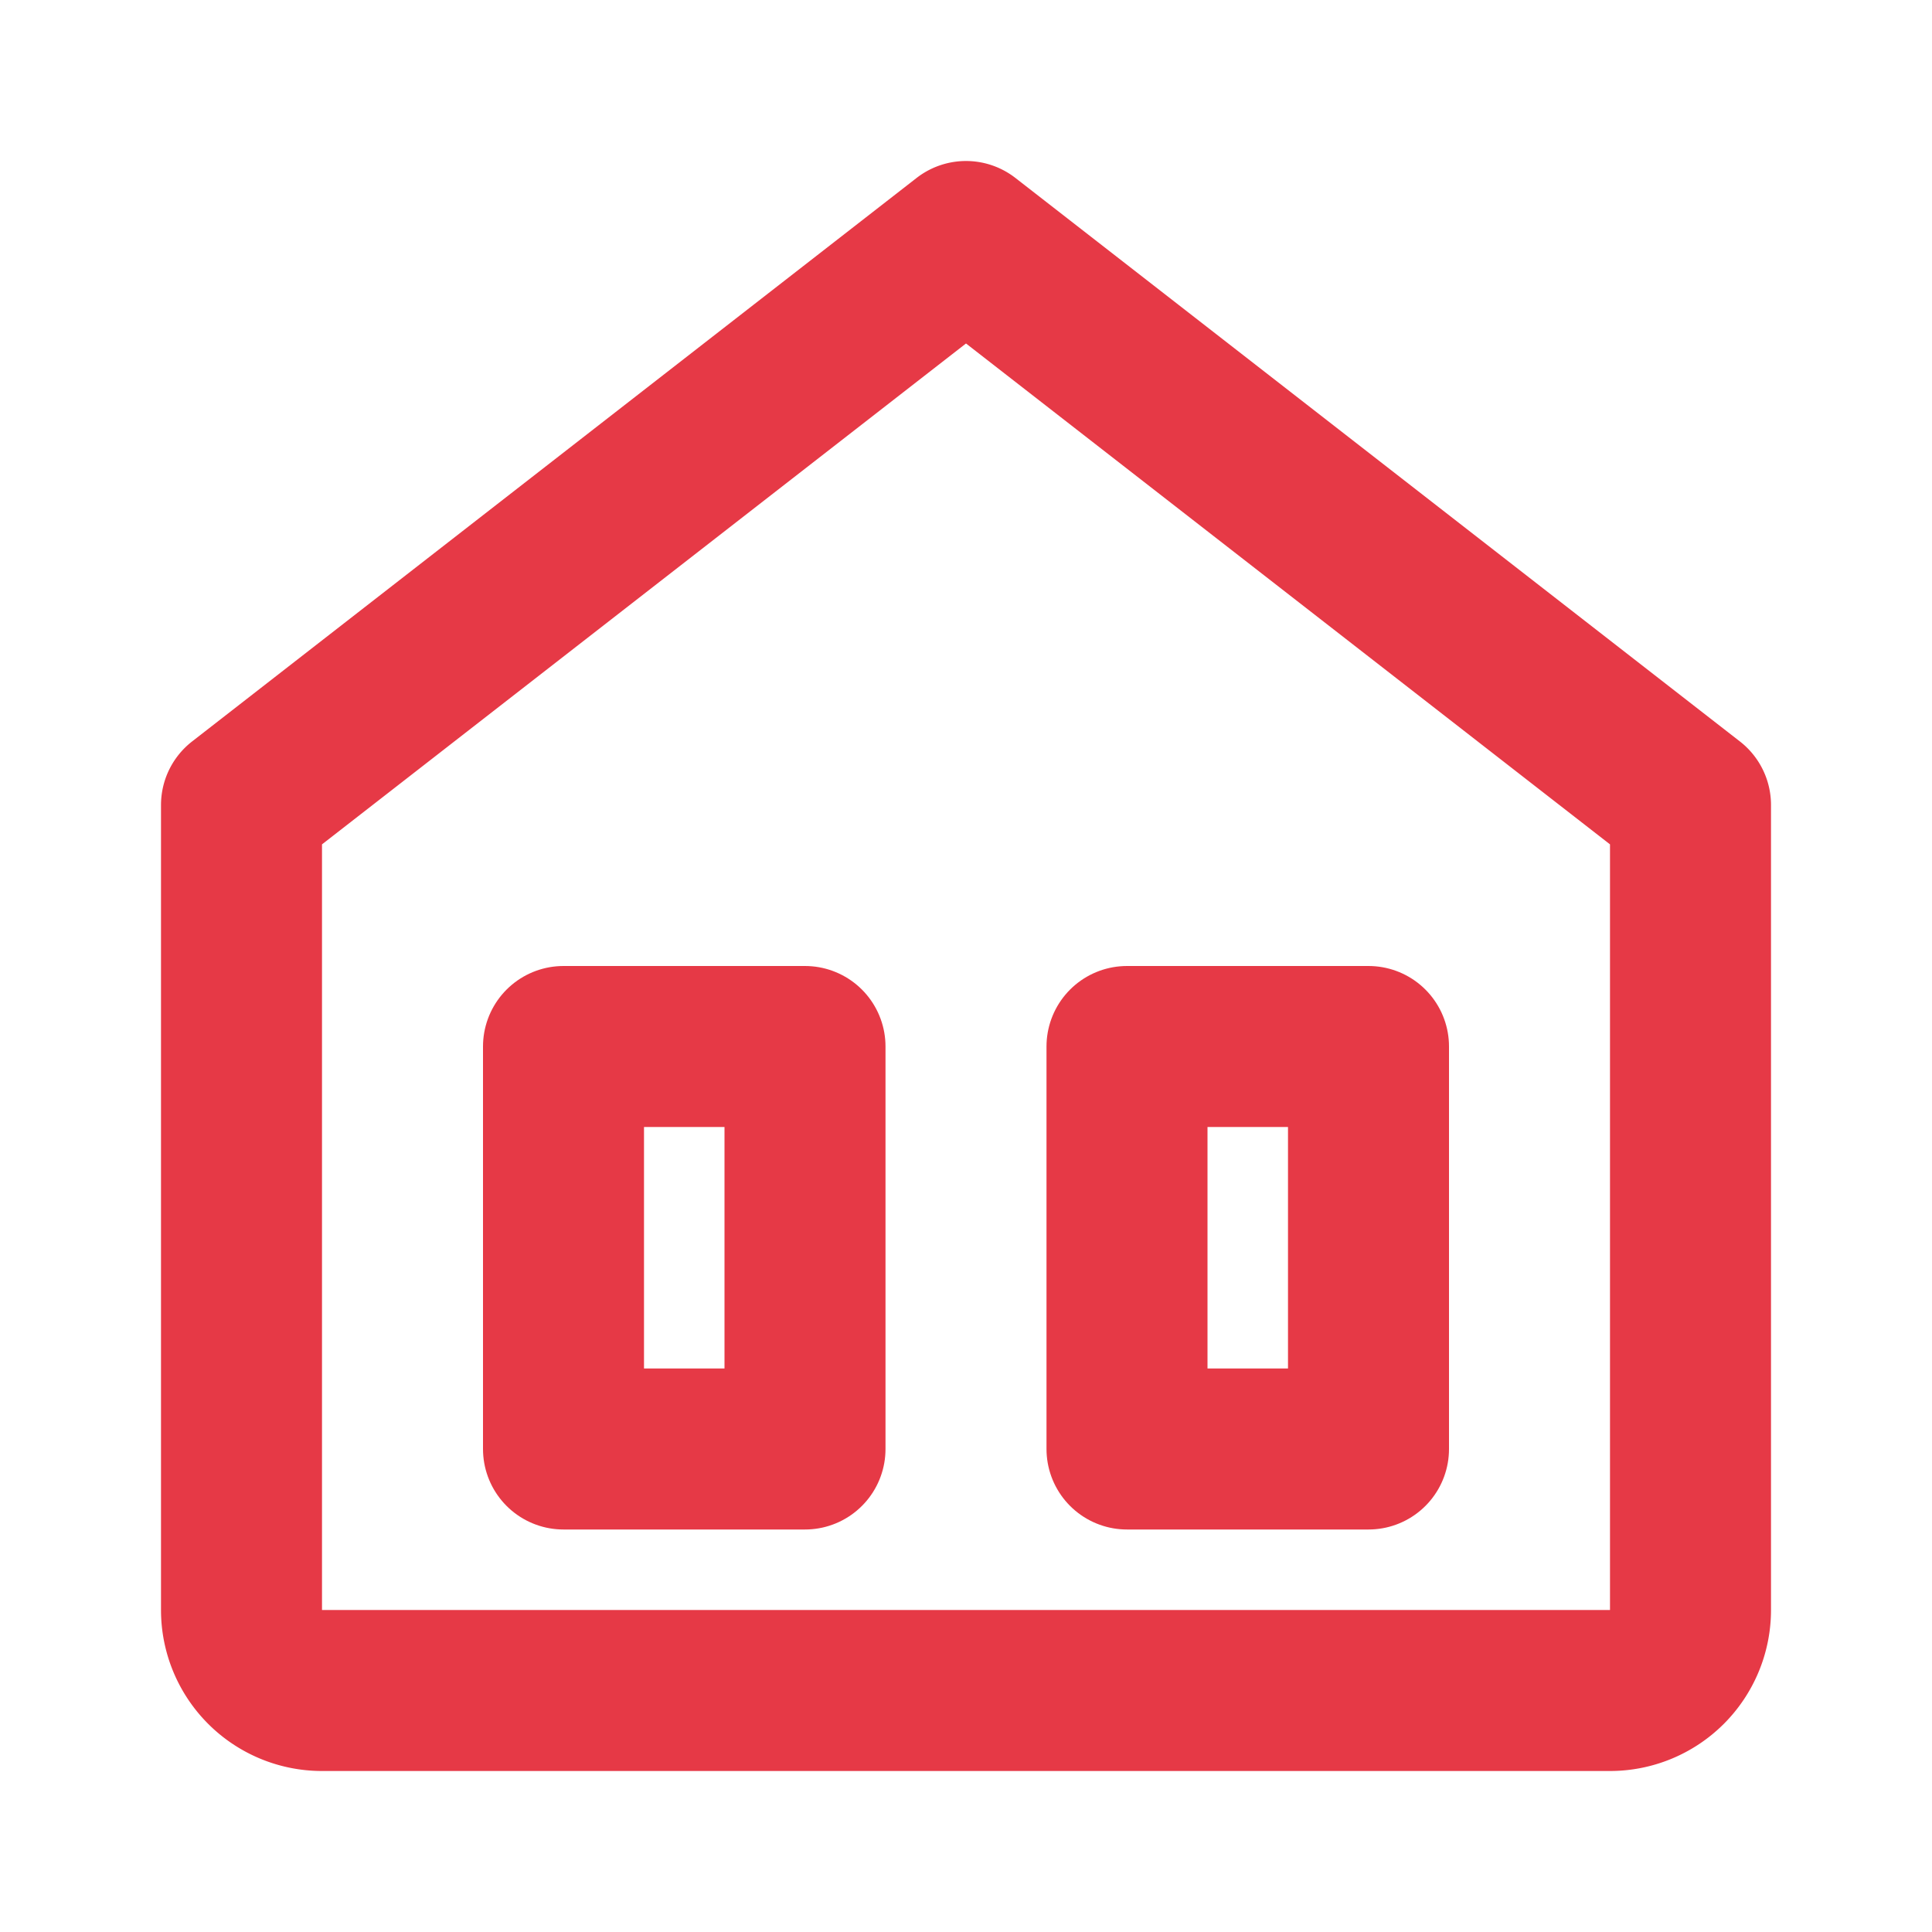 <svg xmlns="http://www.w3.org/2000/svg" viewBox="0 0 24 24" fill="none" stroke="#e63946" stroke-width="2" stroke-linecap="round" stroke-linejoin="round">
  <path d="M3 10L12 3l9 7v10a1 1 0 0 1-1 1H4a1 1 0 0 1-1-1V10z"></path>
  <rect x="7" y="13" width="3" height="5"></rect>
  <rect x="14" y="13" width="3" height="5"></rect>
</svg>
